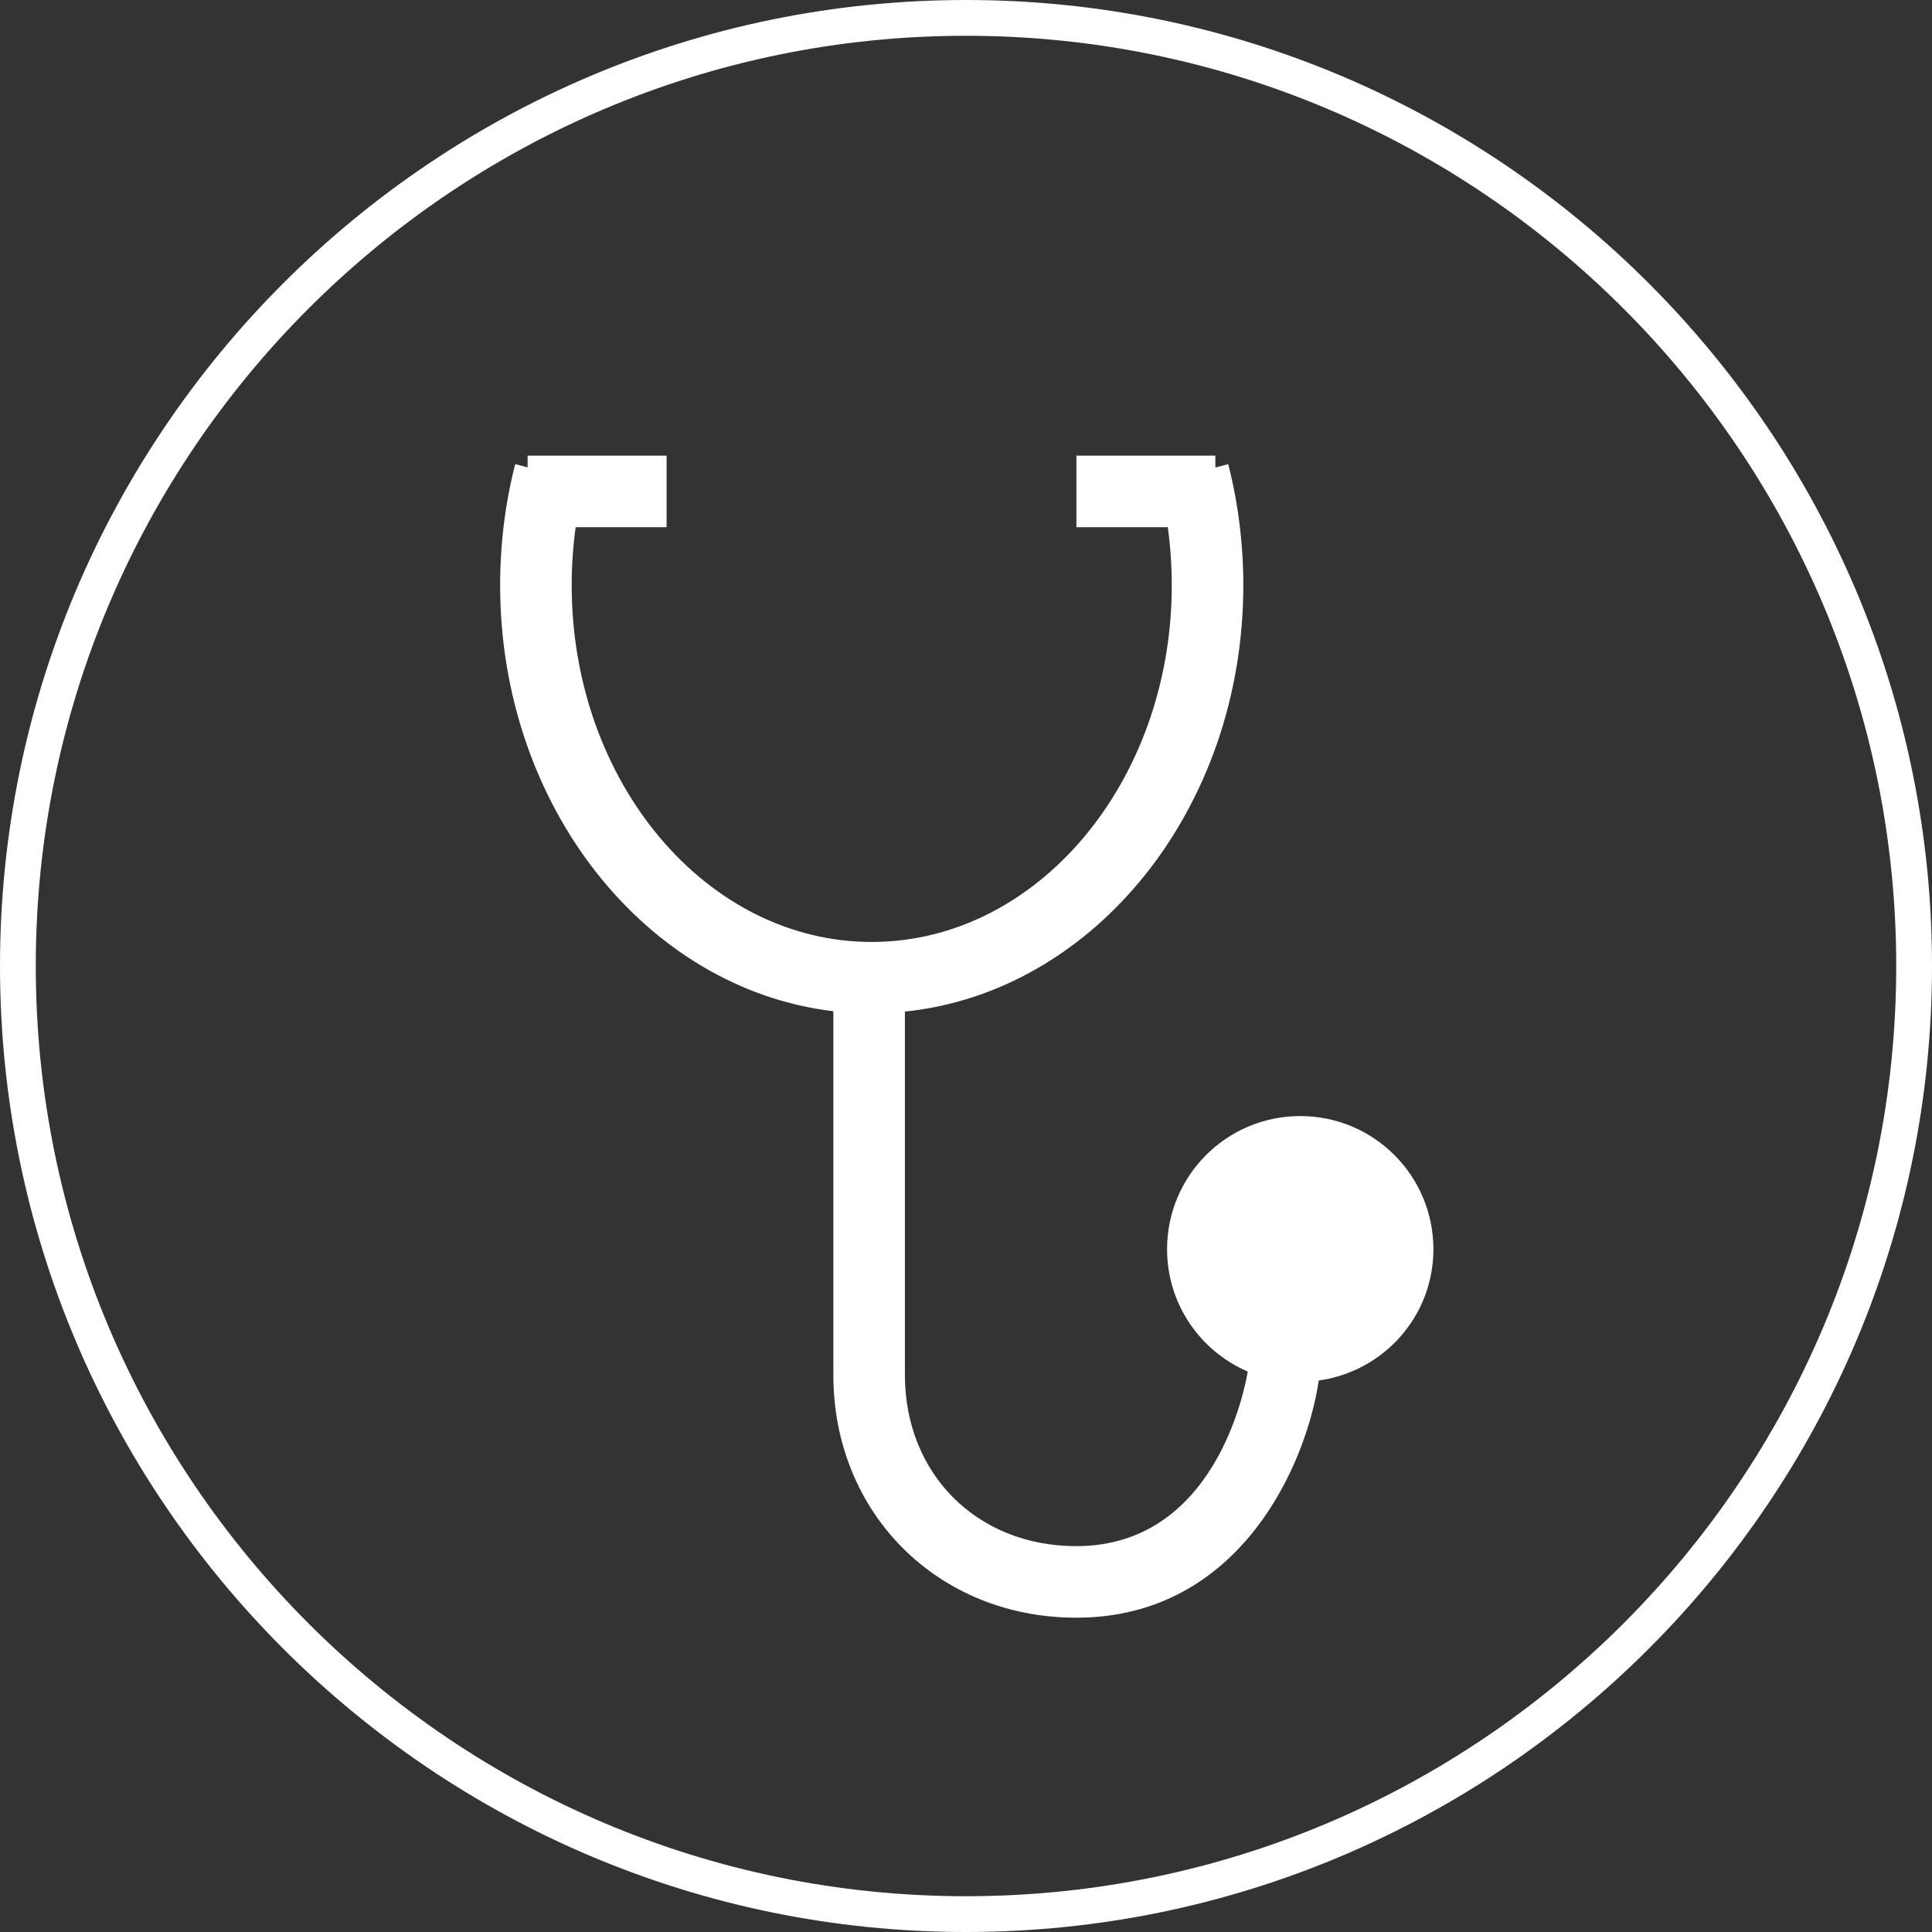 <?xml version="1.0" encoding="utf-8"?>
<!-- Generator: Adobe Illustrator 22.0.1, SVG Export Plug-In . SVG Version: 6.00 Build 0)  -->
<svg version="1.1" id="Ebene_1" xmlns="http://www.w3.org/2000/svg" xmlns:xlink="http://www.w3.org/1999/xlink" x="0px" y="0px"
	 viewBox="0 0 54 54" style="enable-background:new 0 0 54 54;" xml:space="preserve">
<rect x="0" y="0" width="54" height="54" fill="#333333" stroke="none"/>
<style type="text/css">
	.st0{fill:#FFFFFF;}
</style>
<g>
	<g>
		<path class="st0" d="M27,54C12.112,54,0,41.888,0,27S12.112,0,27,0s27,12.112,27,27S41.888,54,27,54z M27,1
			C12.664,1,1,12.664,1,27c0,14.337,11.664,26,26,26c14.337,0,26-11.663,26-26C53,12.664,41.337,1,27,1z"/>
	</g>
	<path class="st0" d="M40.064,34.916c0-2.056-1.666-3.722-3.722-3.722c-2.056,0-3.722,1.666-3.722,3.722
		c0,1.534,0.929,2.849,2.254,3.419c-0.085,0.513-0.923,4.88-4.792,4.88
		c-2.775,0-4.79-2.015-4.79-4.79V28.274c5.294-0.543,9.459-5.676,9.459-11.915
		c0-1.152-0.142-2.292-0.421-3.385l-0.36,0.092v-0.331h-3.884v2h2.554
		c0.074,0.534,0.111,1.077,0.111,1.624c0,5.497-3.763,9.969-8.387,9.969S15.979,21.856,15.979,16.359
		c0-0.547,0.037-1.09,0.111-1.624h2.541v-2h-3.884v0.327l-0.347-0.089
		c-0.28,1.095-0.421,2.233-0.421,3.386c0,6.183,4.089,11.284,9.313,11.905V38.425
		c0,3.871,2.919,6.79,6.79,6.79c4.599,0,6.44-4.324,6.777-6.629
		C38.668,38.333,40.064,36.795,40.064,34.916z"/>
</g>
</svg>
